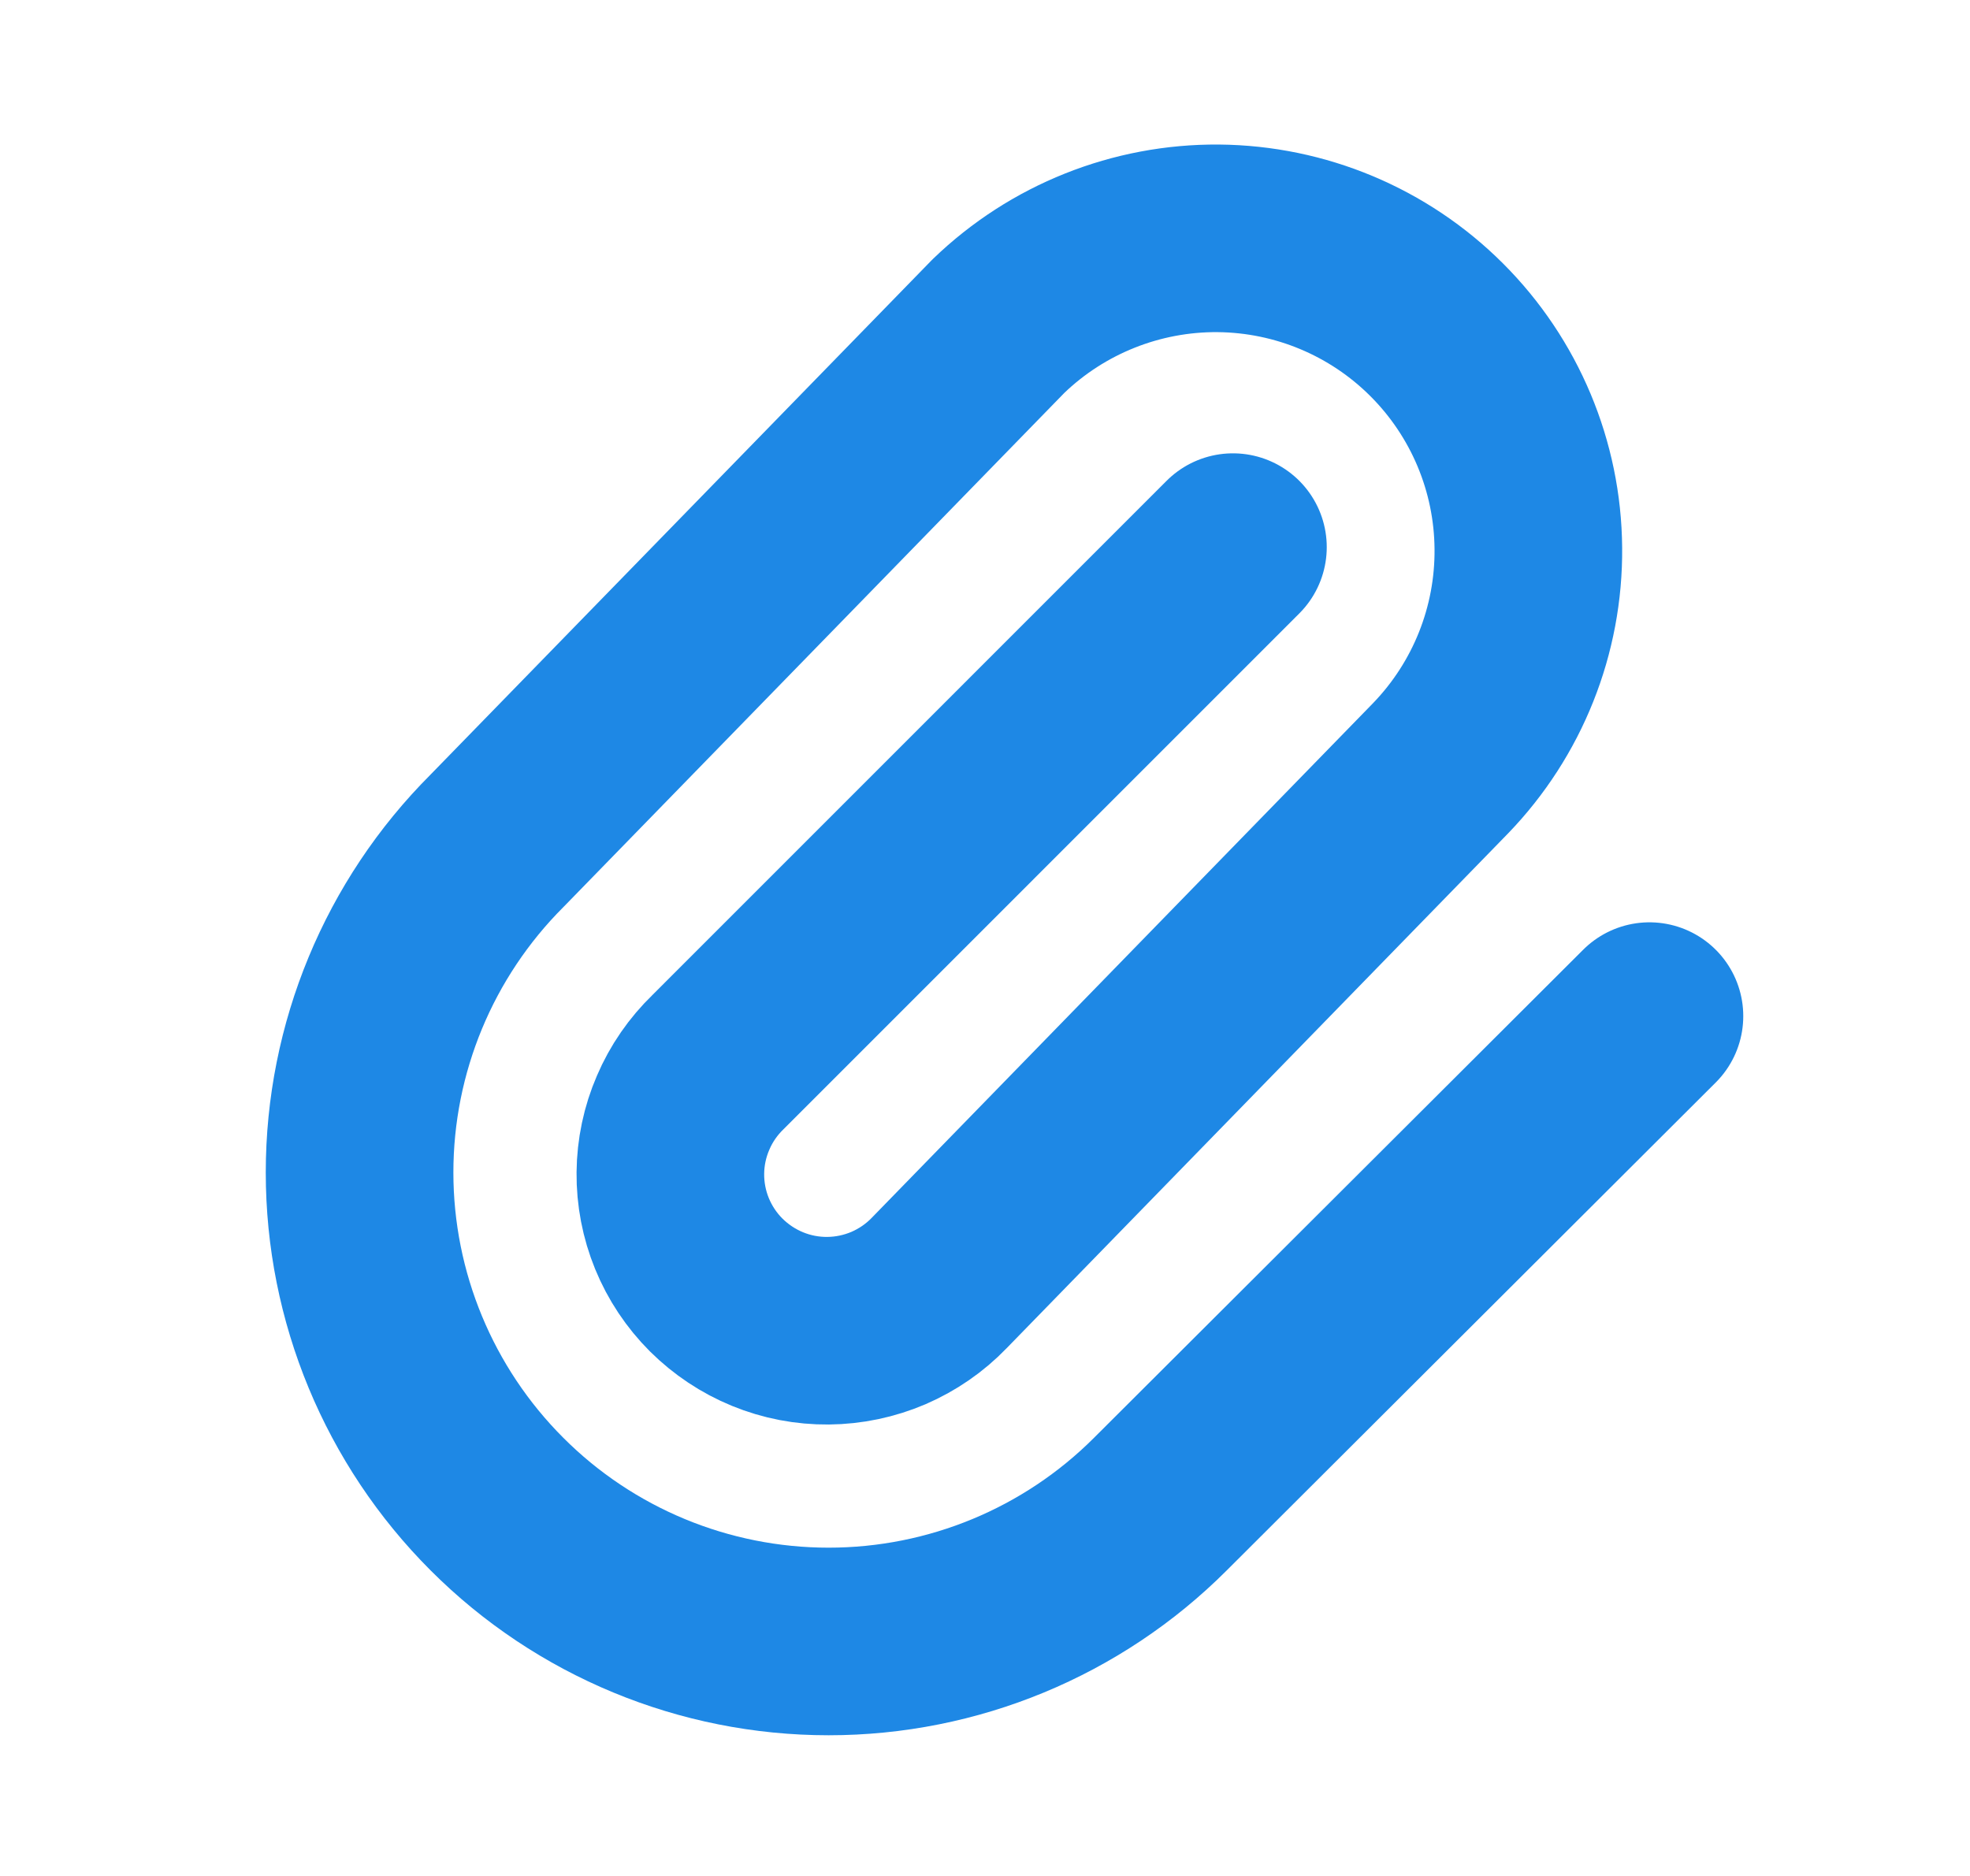 <svg width="21" height="20" viewBox="0 0 21 20" fill="none" xmlns="http://www.w3.org/2000/svg">
<path d="M13.143 5.833L7.655 11.322C7.496 11.476 7.369 11.659 7.282 11.863C7.194 12.066 7.148 12.285 7.146 12.506C7.144 12.727 7.186 12.947 7.27 13.152C7.354 13.357 7.478 13.543 7.634 13.699C7.791 13.855 7.977 13.979 8.182 14.063C8.387 14.147 8.606 14.189 8.827 14.187C9.049 14.185 9.267 14.139 9.471 14.052C9.674 13.964 9.858 13.838 10.012 13.678L15.357 8.19C15.964 7.561 16.3 6.719 16.292 5.845C16.285 4.971 15.934 4.135 15.316 3.517C14.698 2.899 13.862 2.549 12.988 2.541C12.114 2.534 11.272 2.87 10.643 3.477L5.298 8.964C4.36 9.902 3.833 11.174 3.833 12.5C3.833 13.826 4.36 15.098 5.298 16.036C6.235 16.974 7.507 17.5 8.833 17.5C10.159 17.5 11.431 16.974 12.369 16.036L17.583 10.833" stroke="#1E88E5" stroke-width="2" stroke-linecap="round" stroke-linejoin="round"/>
</svg>
